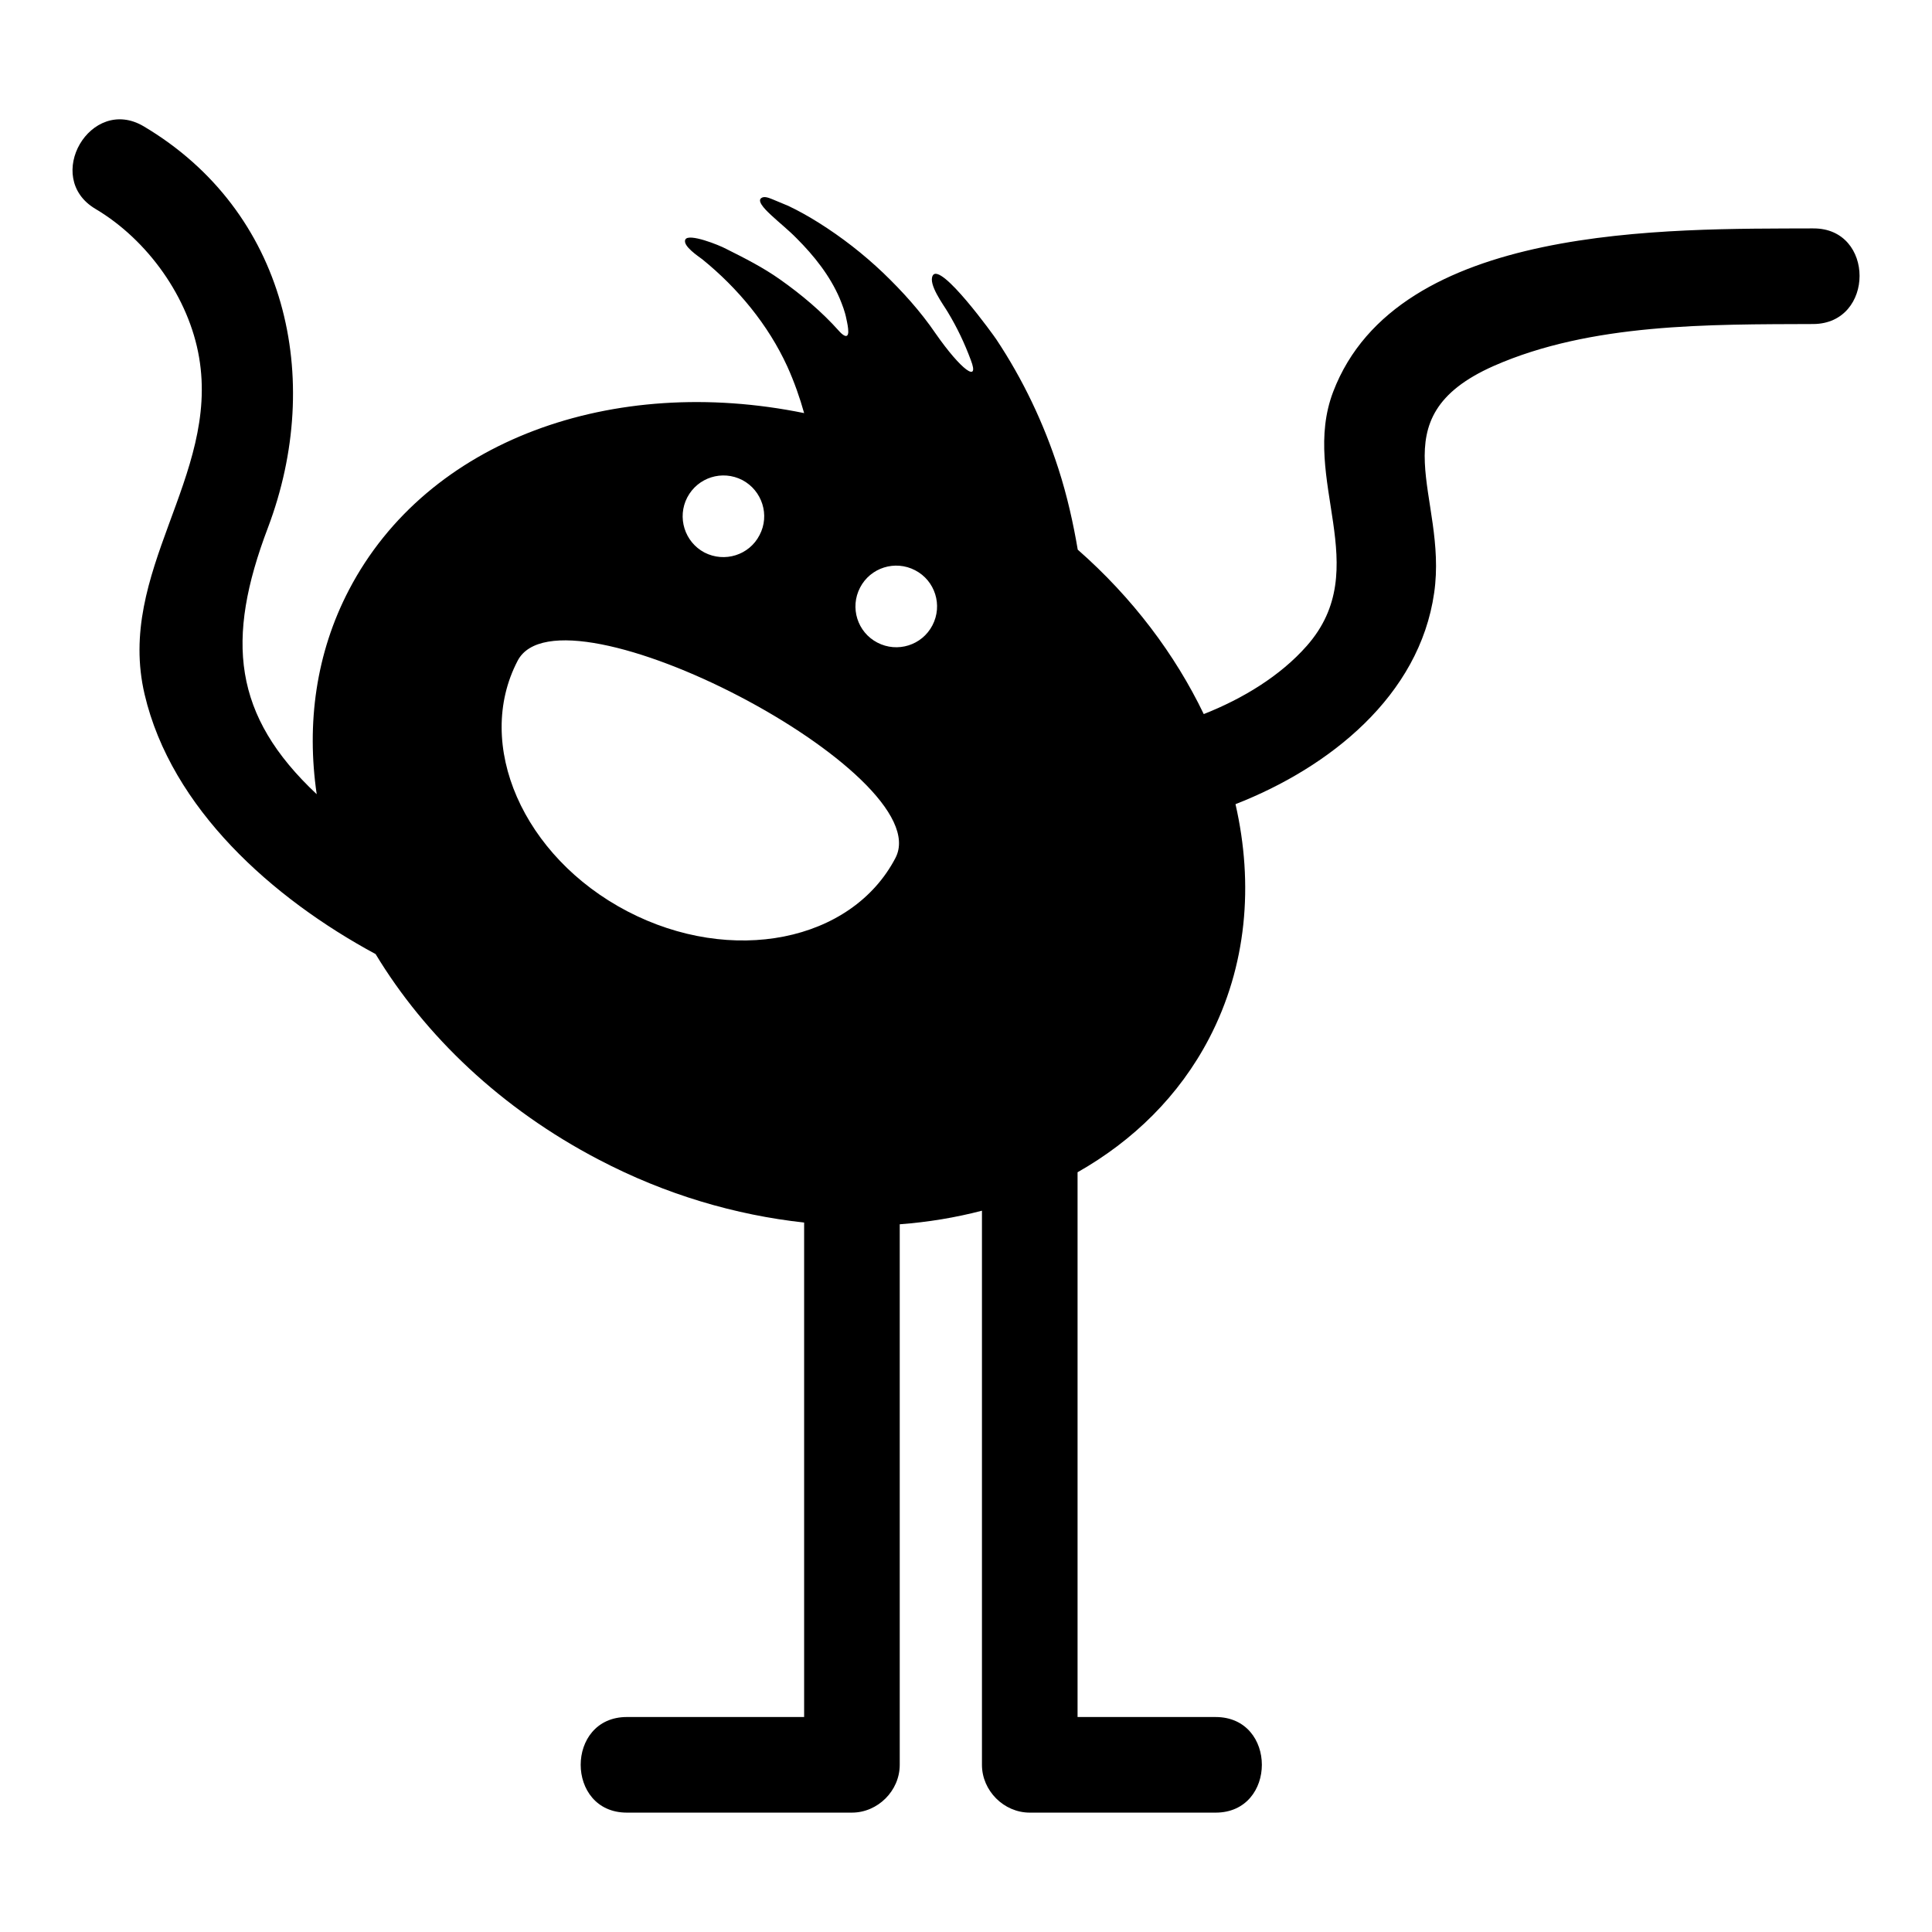 <?xml version="1.0" encoding="UTF-8"?>
<!-- Uploaded to: ICON Repo, www.iconrepo.com, Generator: ICON Repo Mixer Tools -->
<svg fill="#000000" width="800px" height="800px" version="1.1" viewBox="144 144 512 512" xmlns="http://www.w3.org/2000/svg">
 <path d="m624.55 204.53c-38.512 0.152-110.16-1.367-127.24 43.277-8.867 23.207 11.148 46.773-6.992 67.344-7.043 8.008-17.027 14.035-27.312 18.09-7.602-15.809-18.852-30.809-33.395-43.578-1.164-6.891-2.789-14.238-5.117-21.434-3.902-12.109-9.426-23.715-16.469-34.305-0.559-0.863-14.695-20.523-16.824-16.926-1.316 2.281 2.891 7.856 3.953 9.68 2.484 4.106 4.461 8.262 6.133 12.77 2.383 6.184-2.535 2.688-9.324-7.043-4.004-5.879-8.816-11.199-13.934-16.113-5.219-4.965-10.945-9.426-17.078-13.277-2.582-1.621-5.269-3.141-8.059-4.461-1.418-0.609-2.836-1.164-4.258-1.773-0.812-0.305-2.129-0.914-2.938-0.254-1.266 1.012 2.078 3.902 2.688 4.508 2.231 2.078 4.609 3.953 6.738 6.133 4.613 4.609 8.816 9.883 11.402 15.91 0.707 1.723 1.418 3.547 1.773 5.422 0.254 1.164 0.508 2.332 0.508 3.496-0.102 2.027-1.672 0.609-2.434-0.254-4.609-5.168-9.984-9.68-15.656-13.684-4.512-3.191-9.324-5.625-14.289-8.109-1.875-1.016-9.883-4.207-10.793-2.484-0.863 1.672 3.598 4.562 4.508 5.269 9.426 7.652 17.434 17.332 22.5 28.379 1.875 4.156 3.344 8.359 4.461 12.363-50.625-10.336-99.828 7.043-120.61 46.824-8.766 16.773-11.301 35.473-8.562 54.172-22.195-20.828-24.223-40.895-12.922-70.641 14.949-39.578 4.965-83.867-32.938-106.36-14.035-8.312-26.805 13.582-12.77 21.891 13.836 8.211 24.781 23.512 27.465 39.375 5.422 31.672-22.094 56.754-14.441 89.289 7.094 30.203 33.801 54.02 61.215 68.816 13.074 21.637 33.293 40.996 59.137 54.473 17.785 9.324 36.332 14.695 54.426 16.672v131.04h-46.977c-16.316 0-16.316 25.336 0 25.336h59.645c6.84 0 12.668-5.777 12.668-12.668v-143.25c7.5-0.559 14.797-1.773 21.789-3.598v146.85c0 6.84 5.777 12.668 12.668 12.668h49.254c16.316 0 16.367-25.336 0-25.336h-36.586v-144.37c14.746-8.363 26.906-20.219 34.863-35.473 9.984-19.156 11.859-40.793 6.992-62.074 24.93-9.73 48.746-28.68 52.648-55.996 3.699-25.641-15.559-46.266 15.809-60.148 25.793-11.352 57.059-10.996 84.676-11.098 16.312-0.102 16.363-25.438-0.004-25.336zm-298.42 71.297c2.789-5.32 9.273-7.348 14.594-4.609 5.269 2.785 7.348 9.324 4.562 14.594-2.738 5.32-9.273 7.348-14.594 4.613-5.273-2.789-7.301-9.324-4.562-14.598zm55.184 95.523c-11.605 22.246-43.426 28.582-71.098 14.137-27.617-14.441-40.641-44.188-29.035-66.383 11.605-22.246 111.74 30 100.13 52.246zm9.781-61.621c-2.734 5.269-9.273 7.348-14.594 4.562-5.269-2.738-7.348-9.273-4.562-14.594 2.738-5.269 9.273-7.348 14.594-4.562 5.269 2.734 7.348 9.273 4.562 14.594z"/>
</svg>